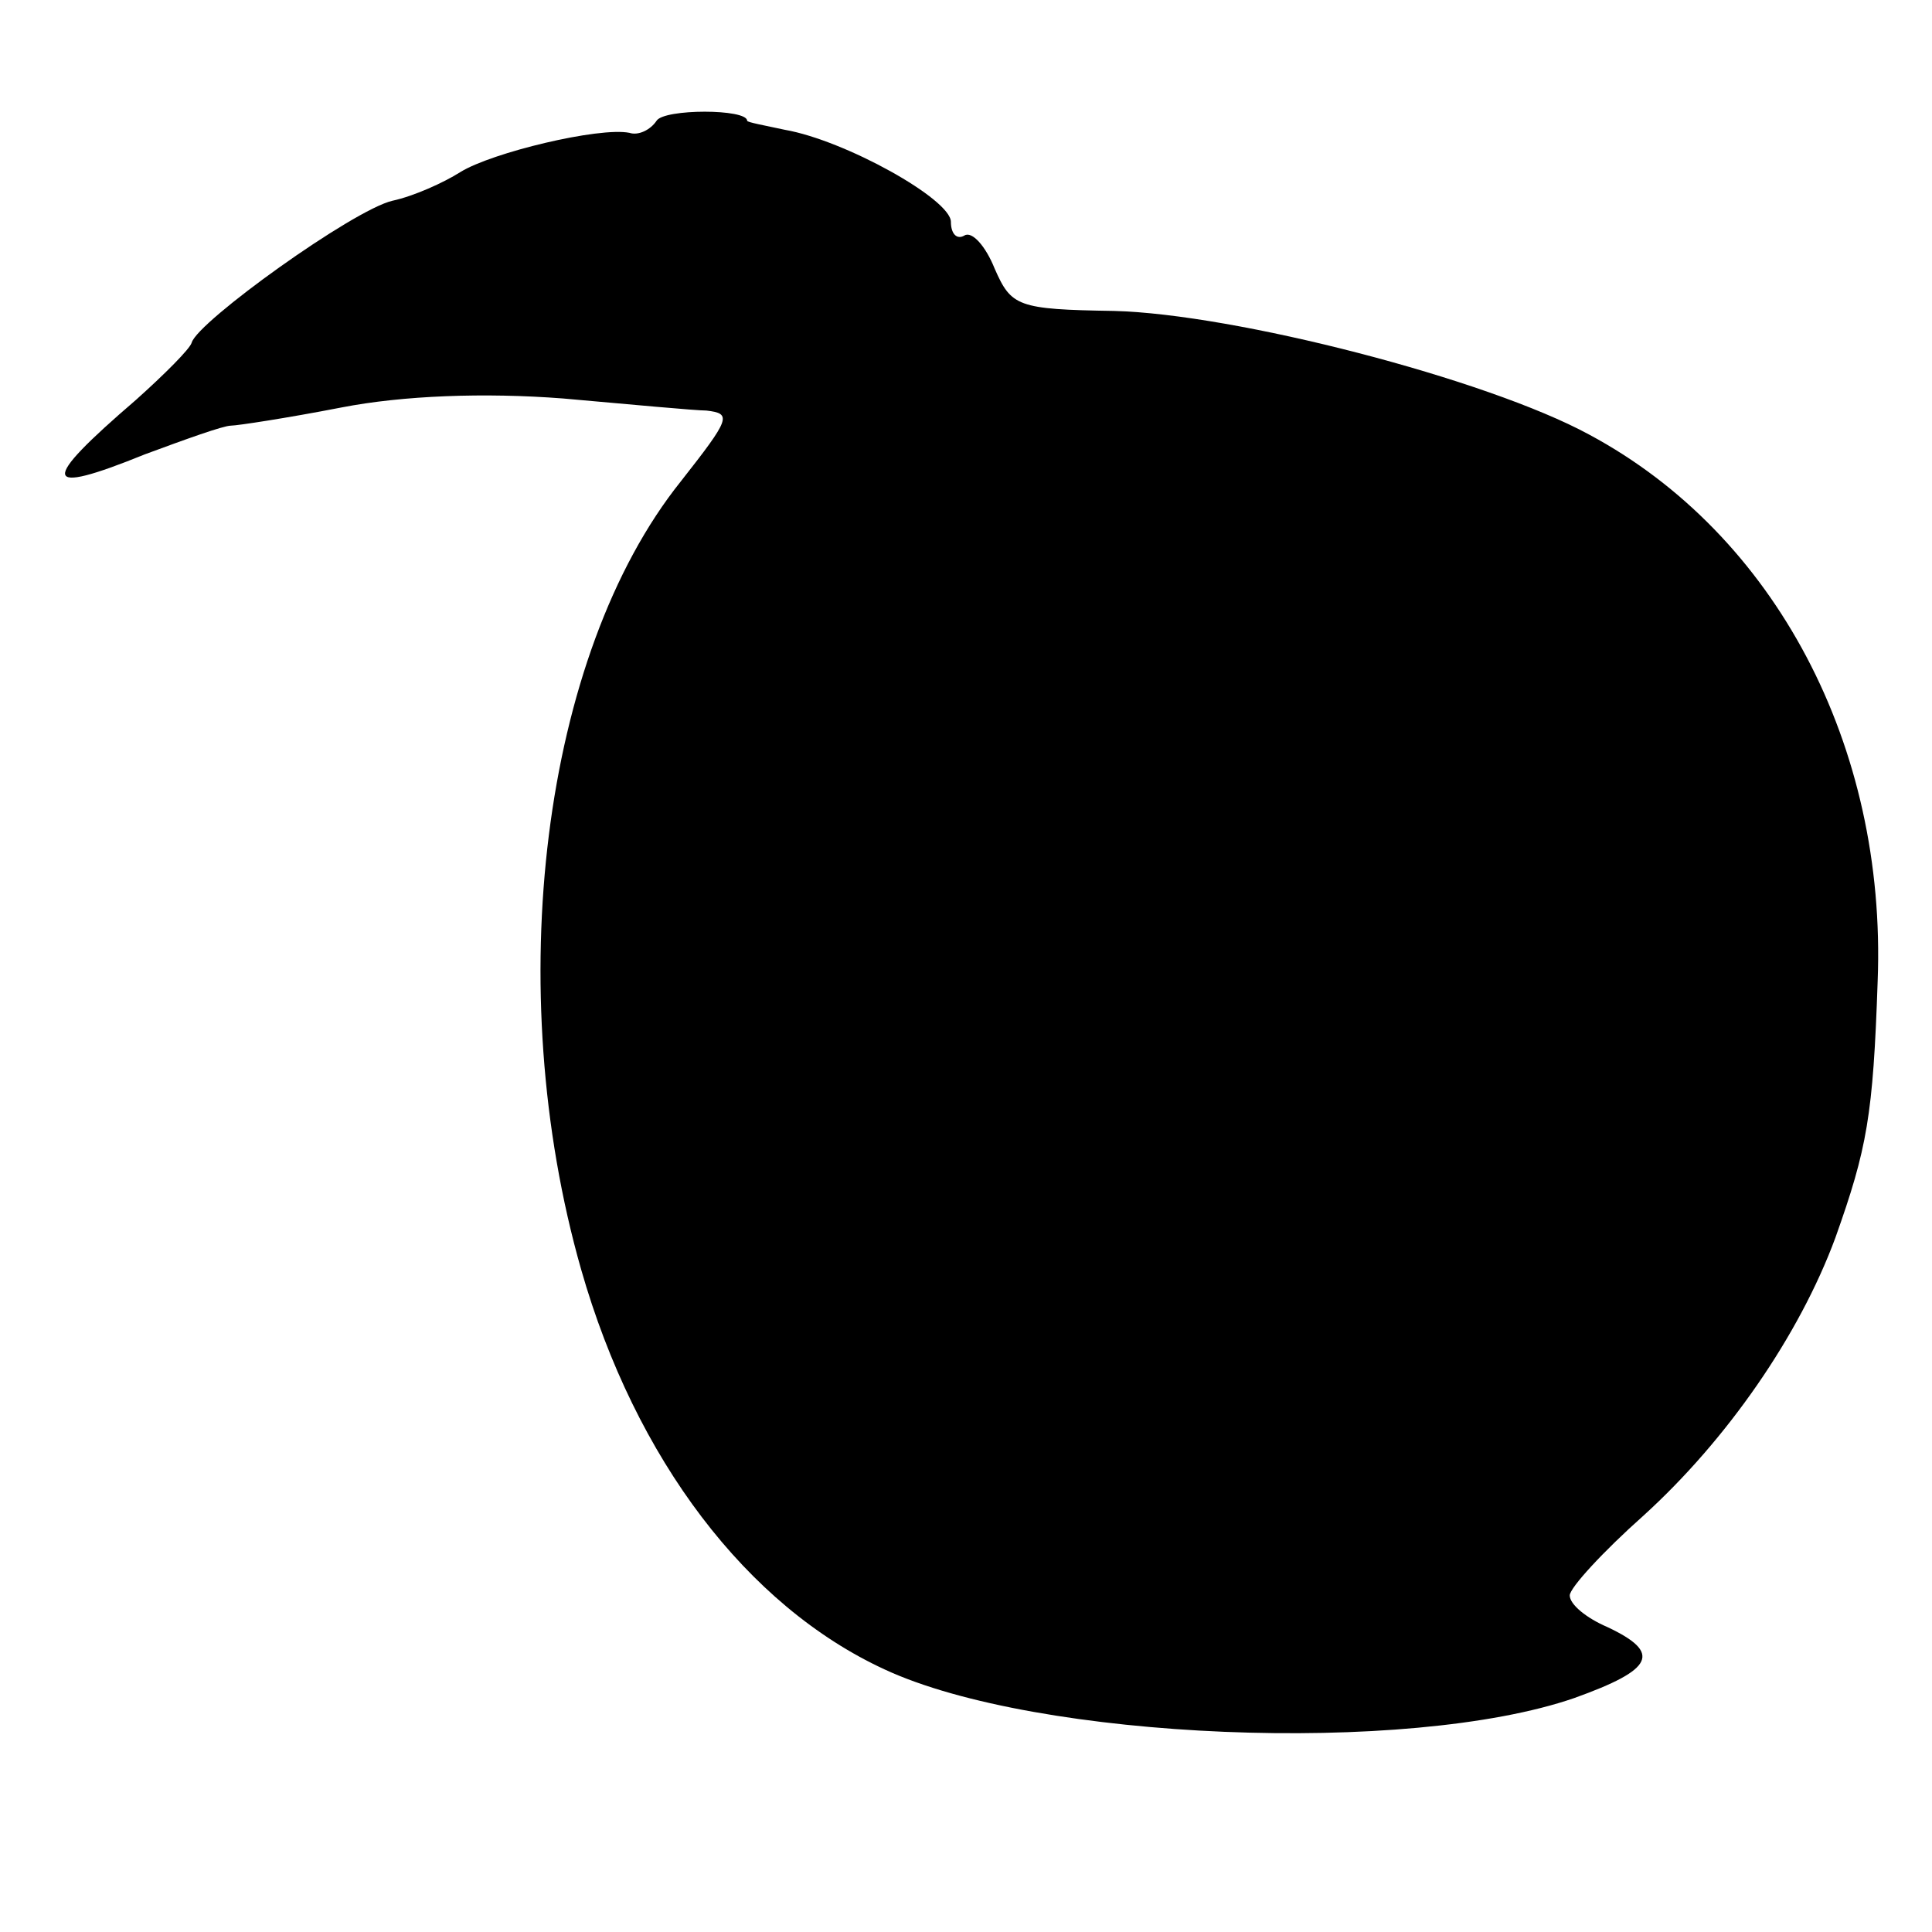 <?xml version="1.0" standalone="no"?>
<!DOCTYPE svg PUBLIC "-//W3C//DTD SVG 20010904//EN"
 "http://www.w3.org/TR/2001/REC-SVG-20010904/DTD/svg10.dtd">
<svg version="1.0" xmlns="http://www.w3.org/2000/svg"
 width="128pt" height="128pt" viewBox="0 0 128 128"
 preserveAspectRatio="xMidYMid meet">
<g transform="translate(0,128) scale(0.1,-0.1)"
fill="#000000" stroke="none">
<path d="M435 1200 c-4 -6 -12 -10 -18 -8 -20 4 -91 -13 -112 -26 -11 -7 -31
-16 -45 -19 -26 -6 -129 -80 -133 -94 -1 -4 -18 -21 -37 -38 -64 -55 -63 -64
6 -36 27 10 52 19 57 19 4 0 37 5 73 12 41 8 95 10 147 6 45 -4 88 -8 95 -8
17 -2 16 -5 -17 -47 -92 -115 -119 -336 -66 -522 36 -126 110 -223 201 -265
101 -47 347 -57 457 -19 53 19 58 30 22 47 -14 6 -25 15 -25 21 0 5 22 29 49
53 55 50 103 119 127 184 21 59 25 81 28 170 6 156 -68 296 -191 362 -68 37
-235 80 -315 82 -64 1 -68 3 -79 28 -6 15 -15 25 -20 22 -5 -3 -9 1 -9 9 0 15
-70 54 -110 61 -14 3 -25 5 -25 6 0 8 -55 8 -60 0z"/>
</g>
</svg>
